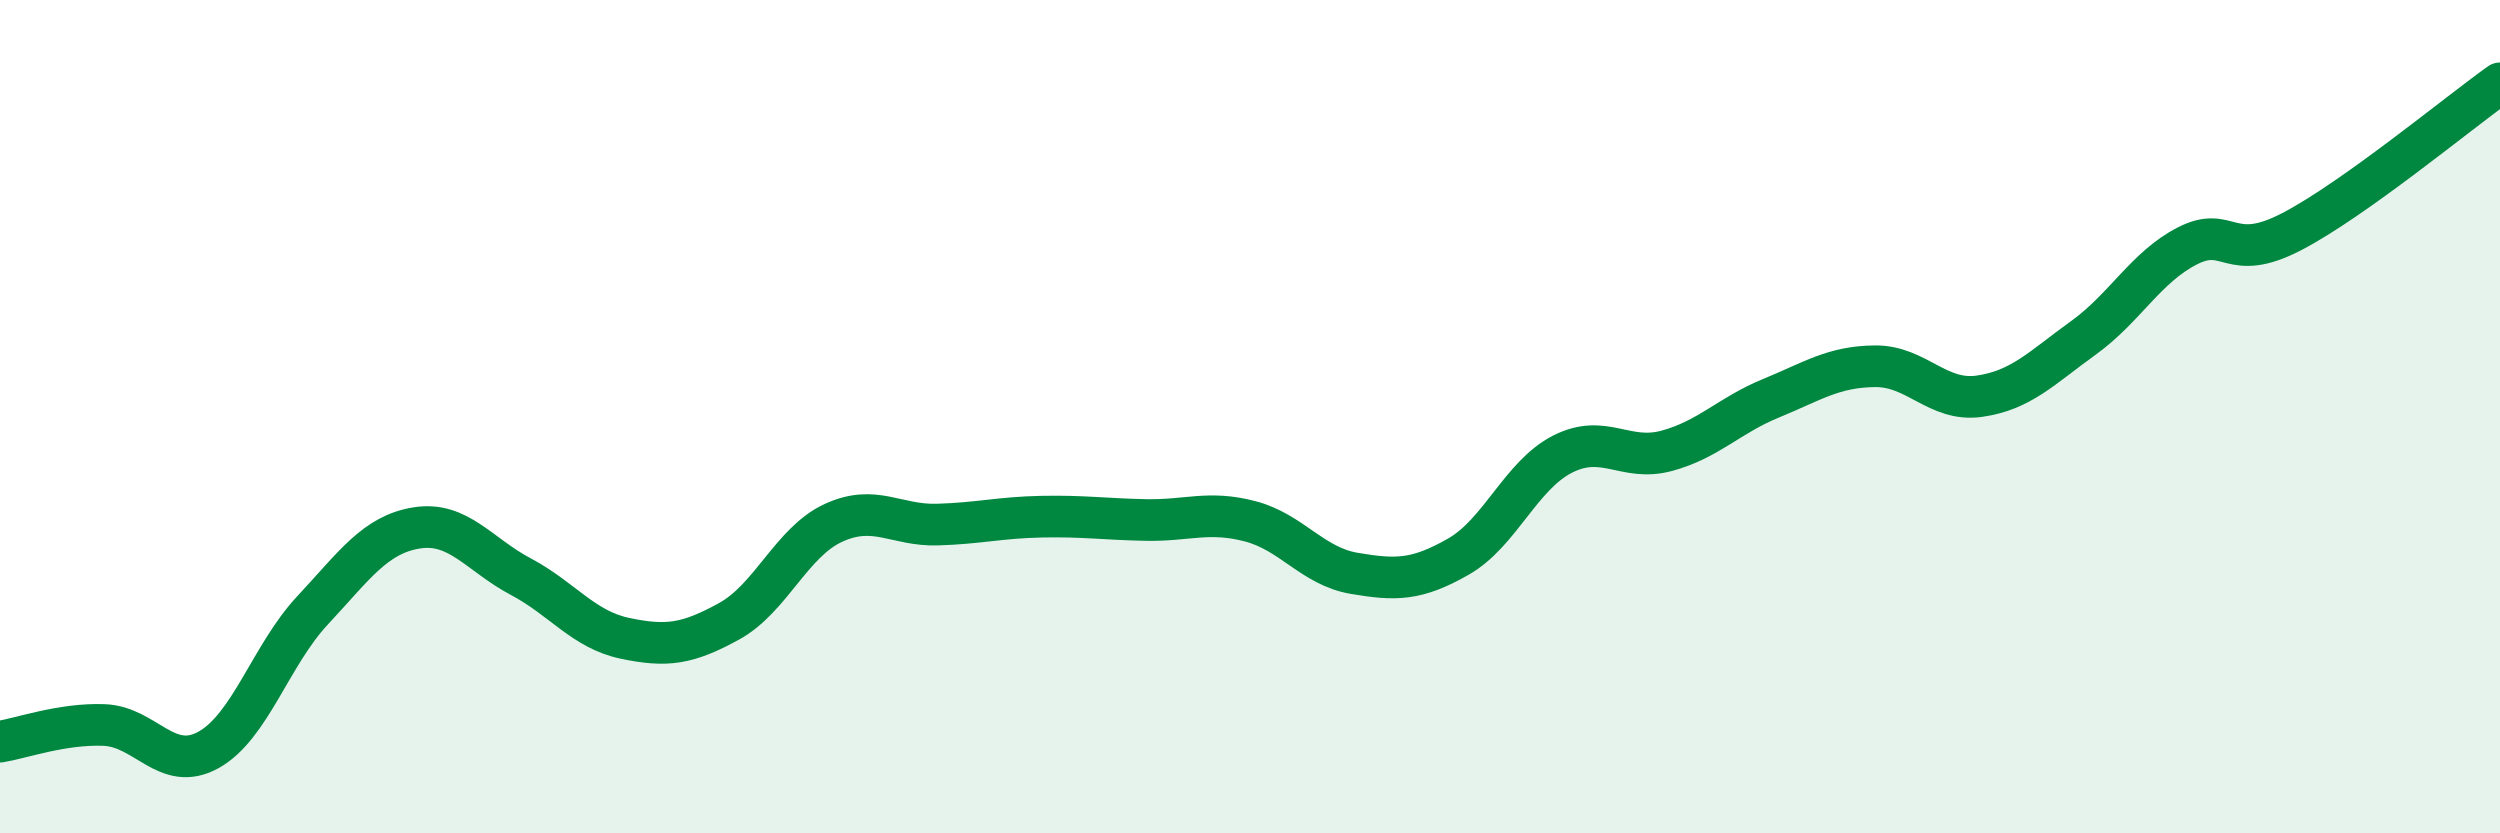 
    <svg width="60" height="20" viewBox="0 0 60 20" xmlns="http://www.w3.org/2000/svg">
      <path
        d="M 0,17.8 C 0.5,17.72 1.5,17.36 2.5,17.4 C 3.5,17.44 4,18.55 5,18 C 6,17.45 6.5,15.72 7.5,14.65 C 8.5,13.58 9,12.83 10,12.67 C 11,12.51 11.5,13.31 12.5,13.84 C 13.5,14.37 14,15.11 15,15.32 C 16,15.53 16.5,15.46 17.5,14.91 C 18.5,14.36 19,13.01 20,12.55 C 21,12.09 21.5,12.62 22.5,12.59 C 23.5,12.56 24,12.42 25,12.4 C 26,12.38 26.5,12.46 27.5,12.48 C 28.5,12.5 29,12.25 30,12.51 C 31,12.77 31.5,13.59 32.5,13.76 C 33.5,13.93 34,13.93 35,13.36 C 36,12.79 36.5,11.41 37.5,10.9 C 38.5,10.39 39,11.09 40,10.82 C 41,10.55 41.5,9.97 42.5,9.56 C 43.5,9.15 44,8.8 45,8.79 C 46,8.78 46.5,9.65 47.5,9.51 C 48.5,9.37 49,8.83 50,8.11 C 51,7.39 51.5,6.41 52.5,5.9 C 53.5,5.39 53.5,6.34 55,5.56 C 56.5,4.78 59,2.71 60,2L60 20L0 20Z"
        fill="#008740"
        opacity="0.1"
        stroke-linecap="round"
        stroke-linejoin="round"
      />
      <path
        d="M 0,17.8 C 0.5,17.72 1.5,17.36 2.5,17.4 C 3.5,17.44 4,18.55 5,18 C 6,17.45 6.5,15.72 7.5,14.65 C 8.5,13.58 9,12.83 10,12.67 C 11,12.51 11.5,13.31 12.5,13.84 C 13.5,14.37 14,15.11 15,15.32 C 16,15.53 16.5,15.46 17.5,14.91 C 18.5,14.36 19,13.01 20,12.55 C 21,12.09 21.5,12.62 22.5,12.59 C 23.5,12.56 24,12.42 25,12.4 C 26,12.38 26.5,12.46 27.5,12.48 C 28.5,12.5 29,12.25 30,12.51 C 31,12.77 31.5,13.59 32.5,13.76 C 33.5,13.93 34,13.93 35,13.36 C 36,12.79 36.5,11.41 37.5,10.9 C 38.5,10.39 39,11.09 40,10.82 C 41,10.55 41.5,9.97 42.5,9.56 C 43.5,9.15 44,8.8 45,8.79 C 46,8.78 46.5,9.65 47.5,9.51 C 48.5,9.37 49,8.83 50,8.11 C 51,7.39 51.5,6.41 52.5,5.9 C 53.5,5.39 53.5,6.34 55,5.56 C 56.5,4.78 59,2.71 60,2"
        stroke="#008740"
        stroke-width="1"
        fill="none"
        stroke-linecap="round"
        stroke-linejoin="round"
      />
    </svg>
  